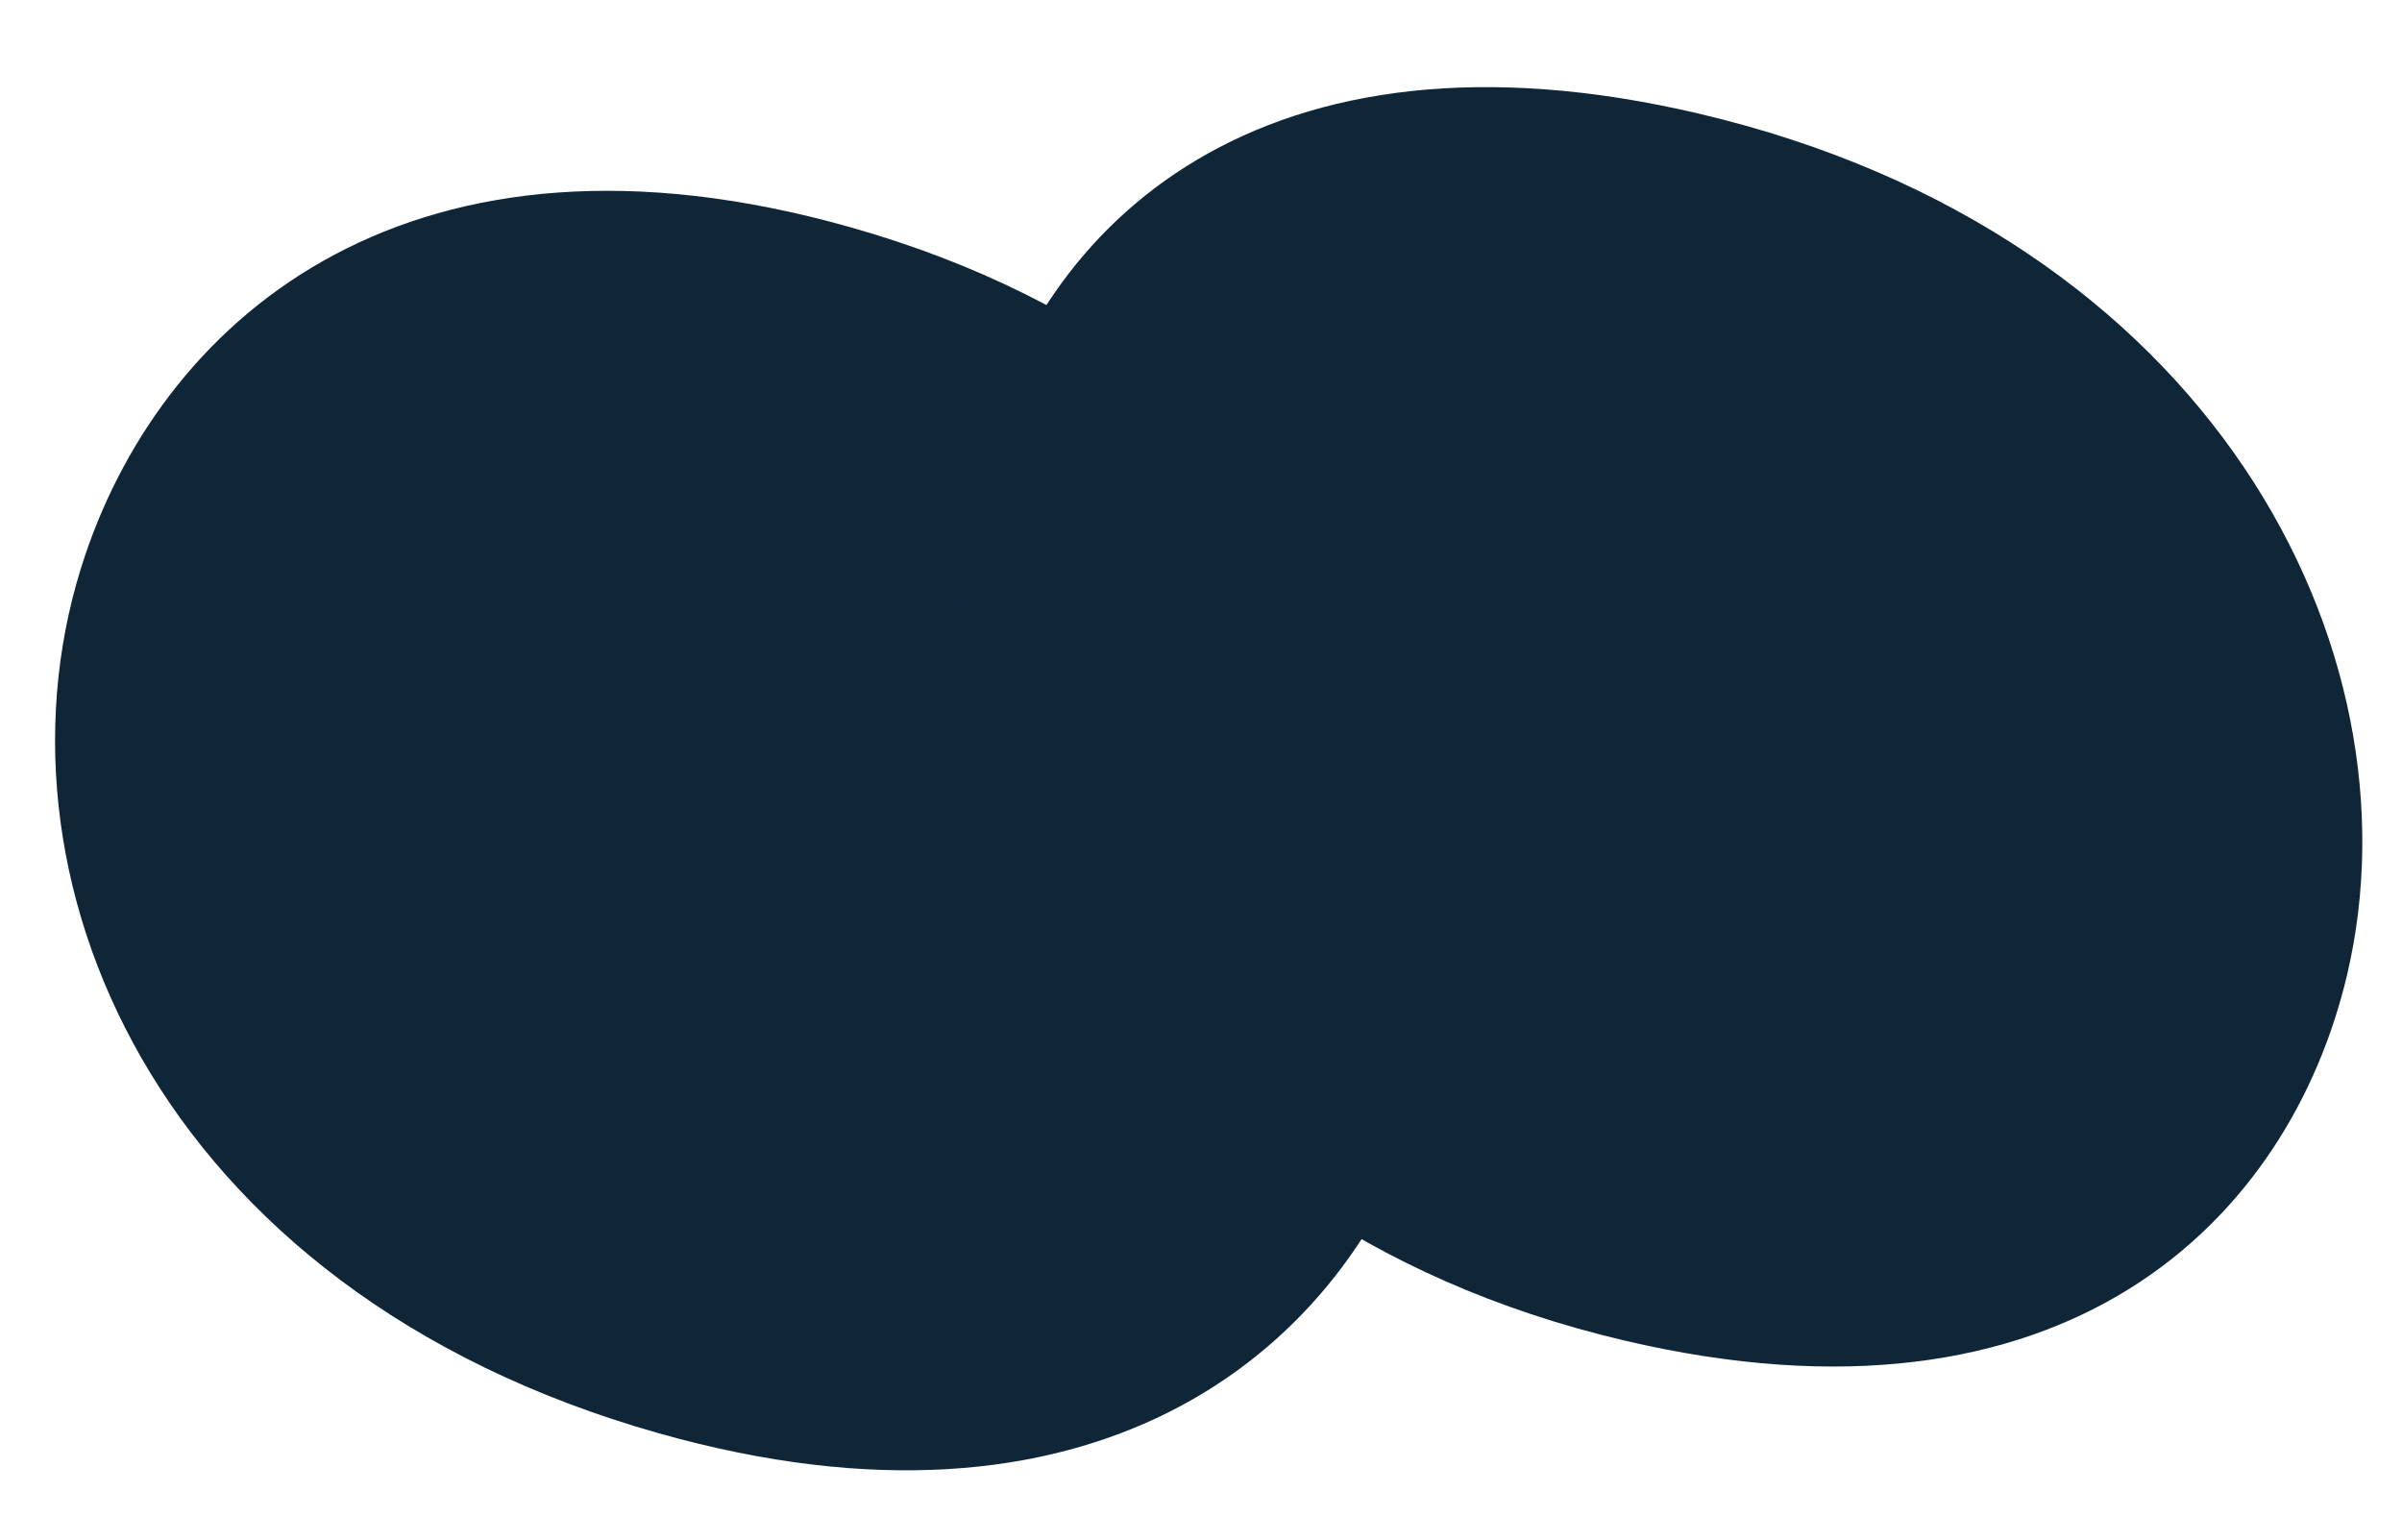 <svg width="78" height="50" viewBox="0 0 78 50" fill="none" xmlns="http://www.w3.org/2000/svg">
<path d="M2.771 18.014C-0.709 28.285 4.949 41.905 21.402 46.55C35.372 50.493 43.471 44.108 46.105 36.333C49.54 26.194 44.063 12.024 27.604 7.377C13.431 3.372 5.411 10.22 2.771 18.014Z" fill="#0F2538"/>
<path d="M76.223 31.632C78.691 21.099 71.834 7.612 55.173 3.692C41.028 0.364 33.64 7.19 31.772 15.162C29.336 25.56 36.067 39.611 52.734 43.532C67.085 46.913 74.351 39.624 76.223 31.632Z" fill="#0F2538"/>
</svg>
